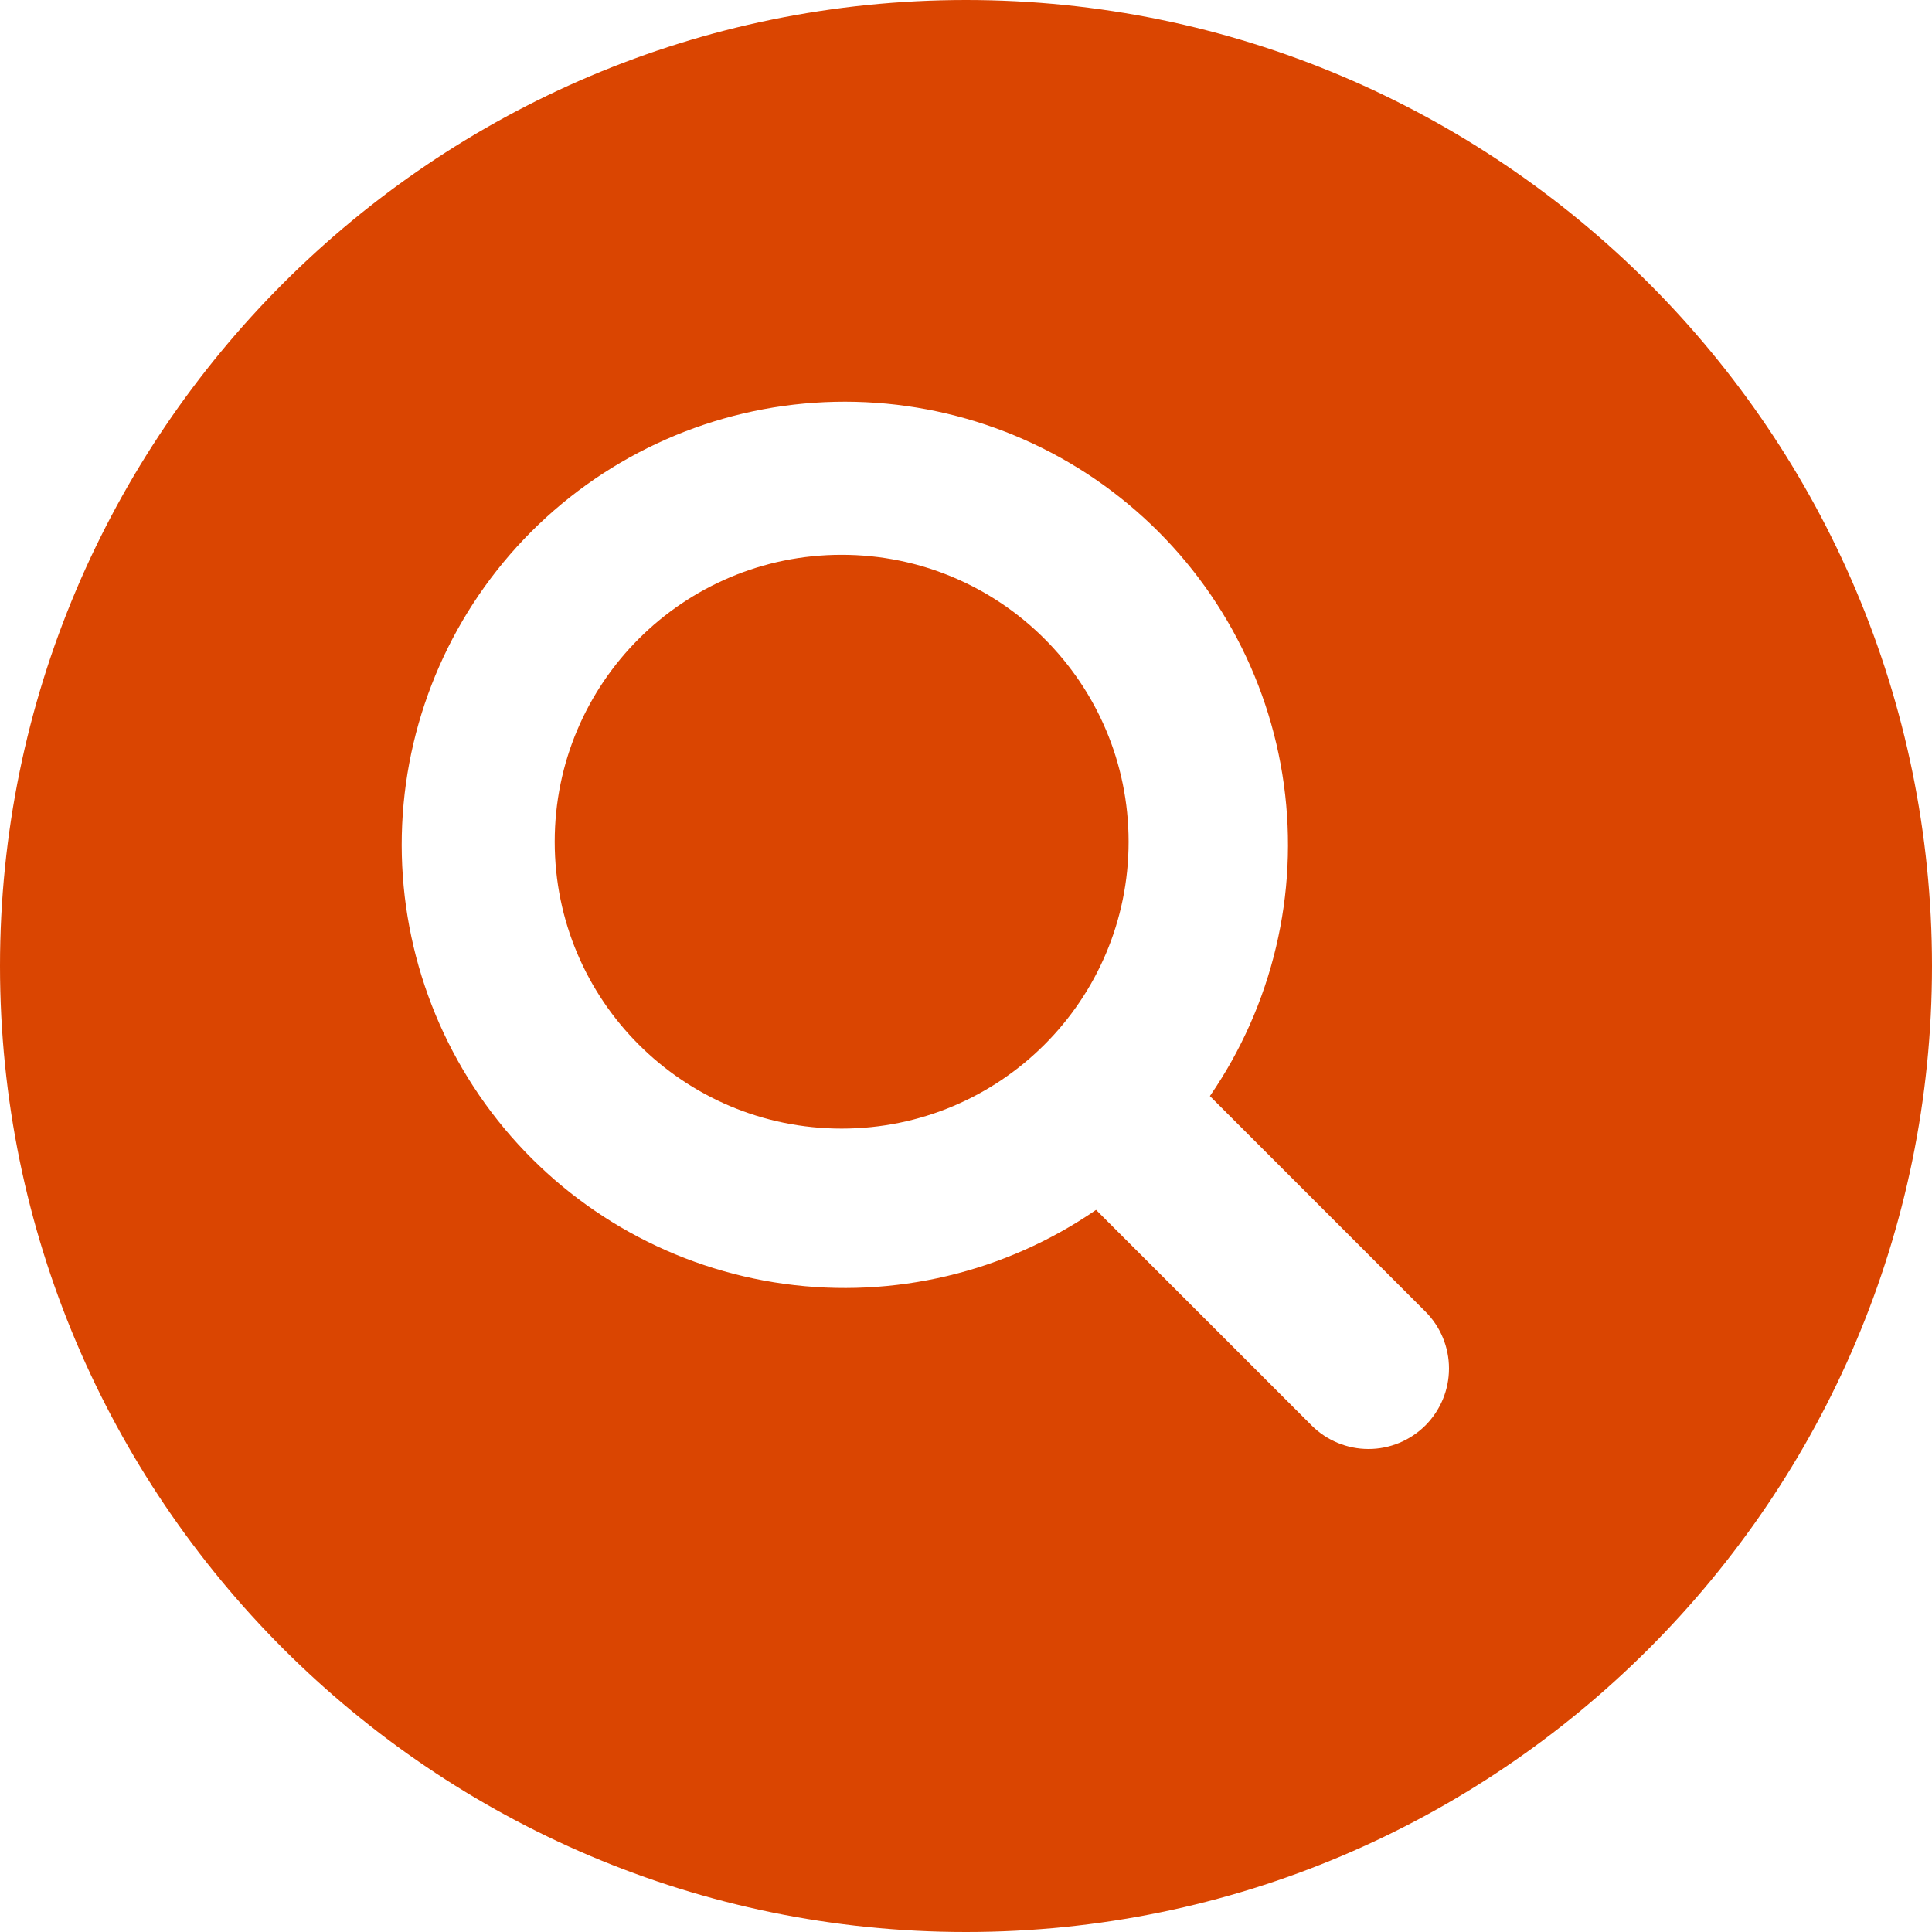 <svg width="25" height="25" viewBox="0 0 25 25" fill="none" xmlns="http://www.w3.org/2000/svg">
<path d="M12.5 0C5.607 0 0 5.607 0 12.5C0 19.393 5.607 25 12.5 25C19.393 25 25 19.393 25 12.5C25 5.607 19.393 0 12.5 0ZM18.445 18.445C18.249 18.64 17.985 18.75 17.708 18.75C17.432 18.75 17.167 18.64 16.972 18.445L14.183 15.656C13.005 16.467 11.566 16.808 10.149 16.613C8.732 16.418 7.439 15.7 6.524 14.6C5.61 13.501 5.139 12.099 5.204 10.67C5.269 9.242 5.866 7.889 6.877 6.877C7.889 5.866 9.242 5.269 10.67 5.204C12.099 5.139 13.501 5.61 14.6 6.524C15.7 7.439 16.418 8.732 16.613 10.149C16.808 11.566 16.467 13.005 15.656 14.183L18.445 16.972C18.64 17.167 18.75 17.432 18.75 17.708C18.75 17.985 18.64 18.249 18.445 18.445Z" fill="#DA4501"/>
<path d="M10.891 14.604C12.941 14.604 14.604 12.942 14.604 10.892C14.604 8.841 12.941 7.179 10.891 7.179C8.84 7.179 7.178 8.841 7.178 10.892C7.178 12.942 8.84 14.604 10.891 14.604Z" fill="#DA4501"/>
</svg>
